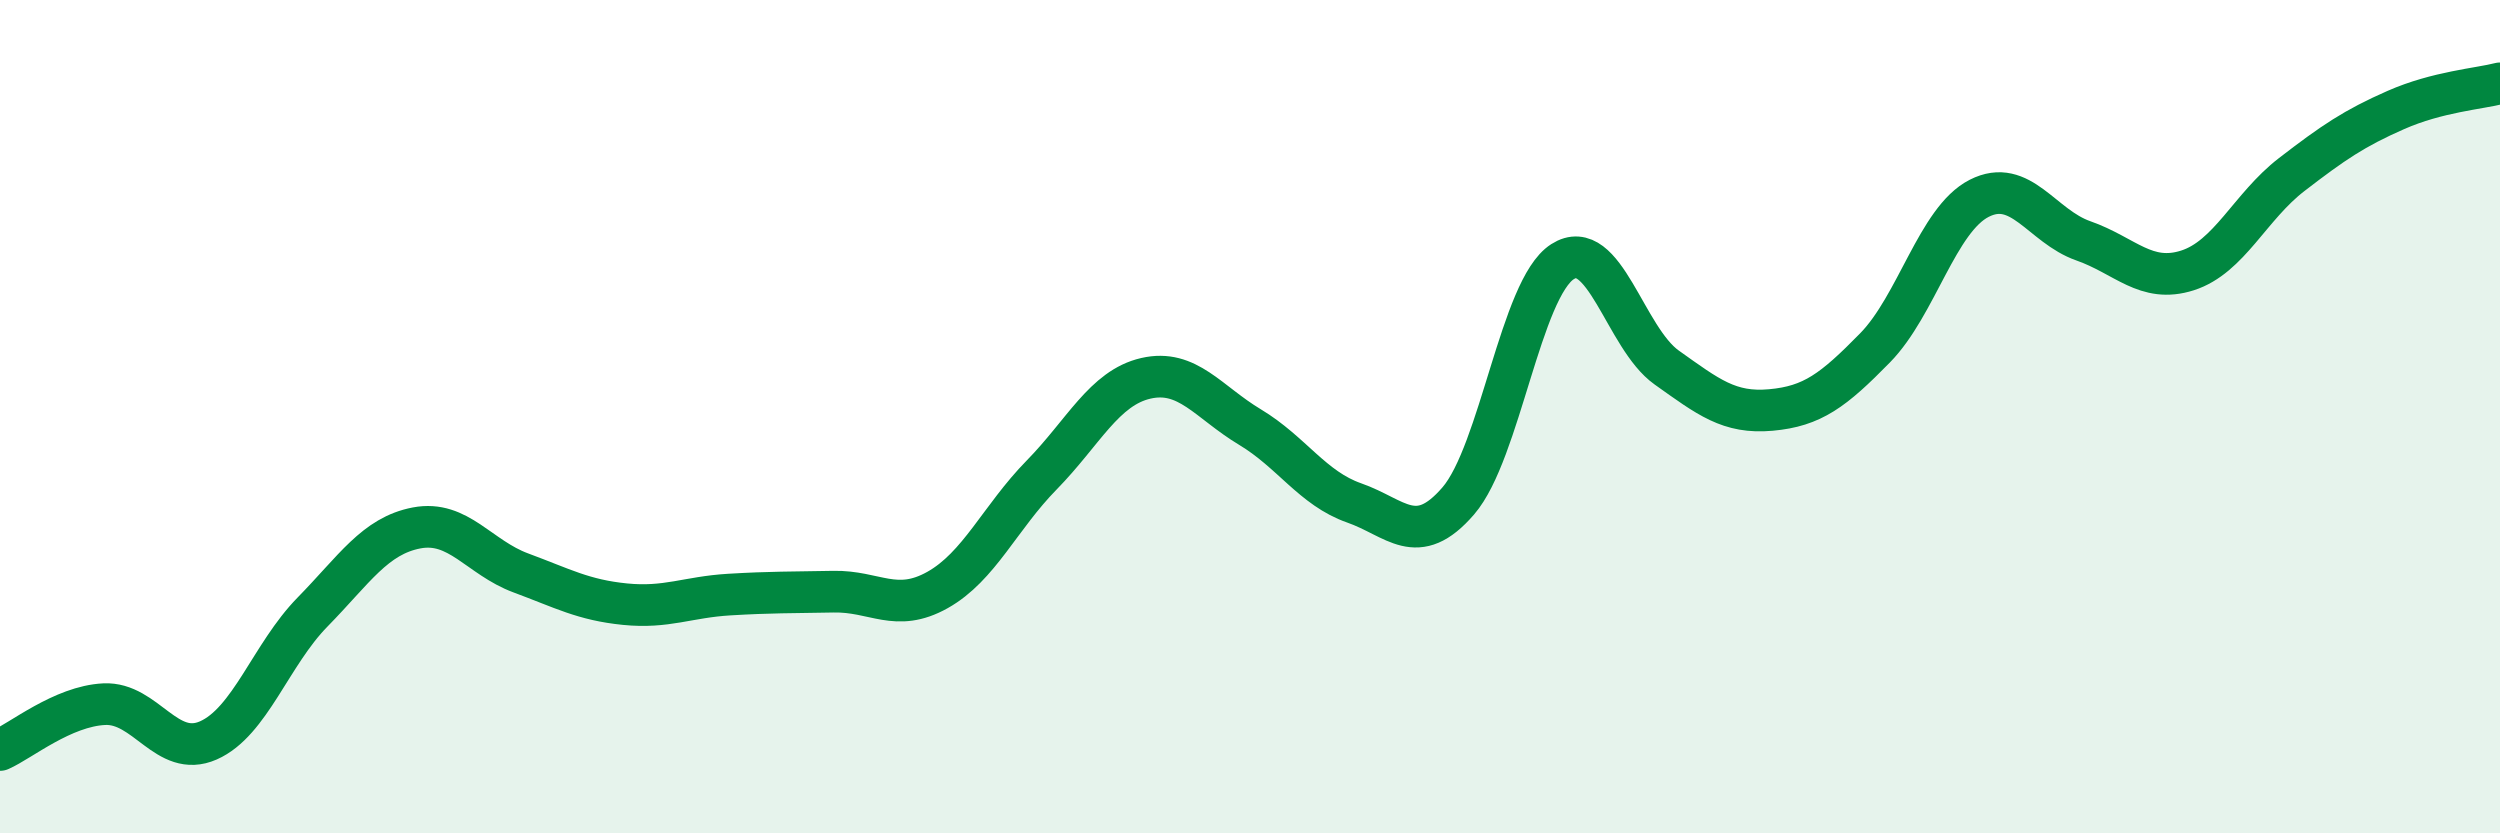 
    <svg width="60" height="20" viewBox="0 0 60 20" xmlns="http://www.w3.org/2000/svg">
      <path
        d="M 0,18 C 0.5,17.78 1.5,16.95 2.5,16.9 C 3.5,16.85 4,18.21 5,17.77 C 6,17.33 6.5,15.71 7.5,14.69 C 8.5,13.67 9,12.86 10,12.67 C 11,12.48 11.5,13.38 12.5,13.75 C 13.5,14.12 14,14.4 15,14.5 C 16,14.6 16.5,14.33 17.5,14.27 C 18.5,14.21 19,14.22 20,14.2 C 21,14.18 21.5,14.72 22.5,14.16 C 23.5,13.6 24,12.42 25,11.4 C 26,10.38 26.5,9.31 27.5,9.08 C 28.5,8.85 29,9.65 30,10.25 C 31,10.85 31.5,11.72 32.5,12.07 C 33.5,12.42 34,13.18 35,12.02 C 36,10.86 36.5,6.92 37.5,6.28 C 38.5,5.64 39,8.11 40,8.82 C 41,9.53 41.5,9.93 42.5,9.84 C 43.5,9.75 44,9.37 45,8.35 C 46,7.33 46.5,5.27 47.5,4.76 C 48.5,4.25 49,5.43 50,5.78 C 51,6.13 51.5,6.81 52.5,6.49 C 53.5,6.17 54,4.96 55,4.19 C 56,3.42 56.5,3.08 57.5,2.64 C 58.5,2.2 59.5,2.13 60,2L60 20L0 20Z"
        fill="#008740"
        opacity="0.1"
        stroke-linecap="round"
        stroke-linejoin="round"
      />
      <path
        d="M 0,18 C 0.5,17.78 1.5,16.95 2.5,16.9 C 3.5,16.85 4,18.21 5,17.77 C 6,17.33 6.5,15.71 7.5,14.69 C 8.5,13.67 9,12.86 10,12.67 C 11,12.48 11.5,13.38 12.5,13.75 C 13.5,14.12 14,14.4 15,14.5 C 16,14.6 16.5,14.33 17.5,14.27 C 18.5,14.21 19,14.22 20,14.2 C 21,14.18 21.5,14.72 22.5,14.16 C 23.5,13.6 24,12.42 25,11.4 C 26,10.38 26.5,9.31 27.5,9.08 C 28.5,8.85 29,9.65 30,10.25 C 31,10.85 31.5,11.72 32.5,12.07 C 33.5,12.42 34,13.18 35,12.02 C 36,10.86 36.5,6.92 37.5,6.28 C 38.5,5.64 39,8.11 40,8.82 C 41,9.53 41.5,9.93 42.5,9.84 C 43.5,9.75 44,9.37 45,8.35 C 46,7.33 46.5,5.27 47.5,4.76 C 48.5,4.25 49,5.43 50,5.78 C 51,6.13 51.5,6.81 52.5,6.49 C 53.5,6.17 54,4.96 55,4.19 C 56,3.42 56.5,3.08 57.5,2.64 C 58.5,2.2 59.5,2.13 60,2"
        stroke="#008740"
        stroke-width="1"
        fill="none"
        stroke-linecap="round"
        stroke-linejoin="round"
      />
    </svg>
  